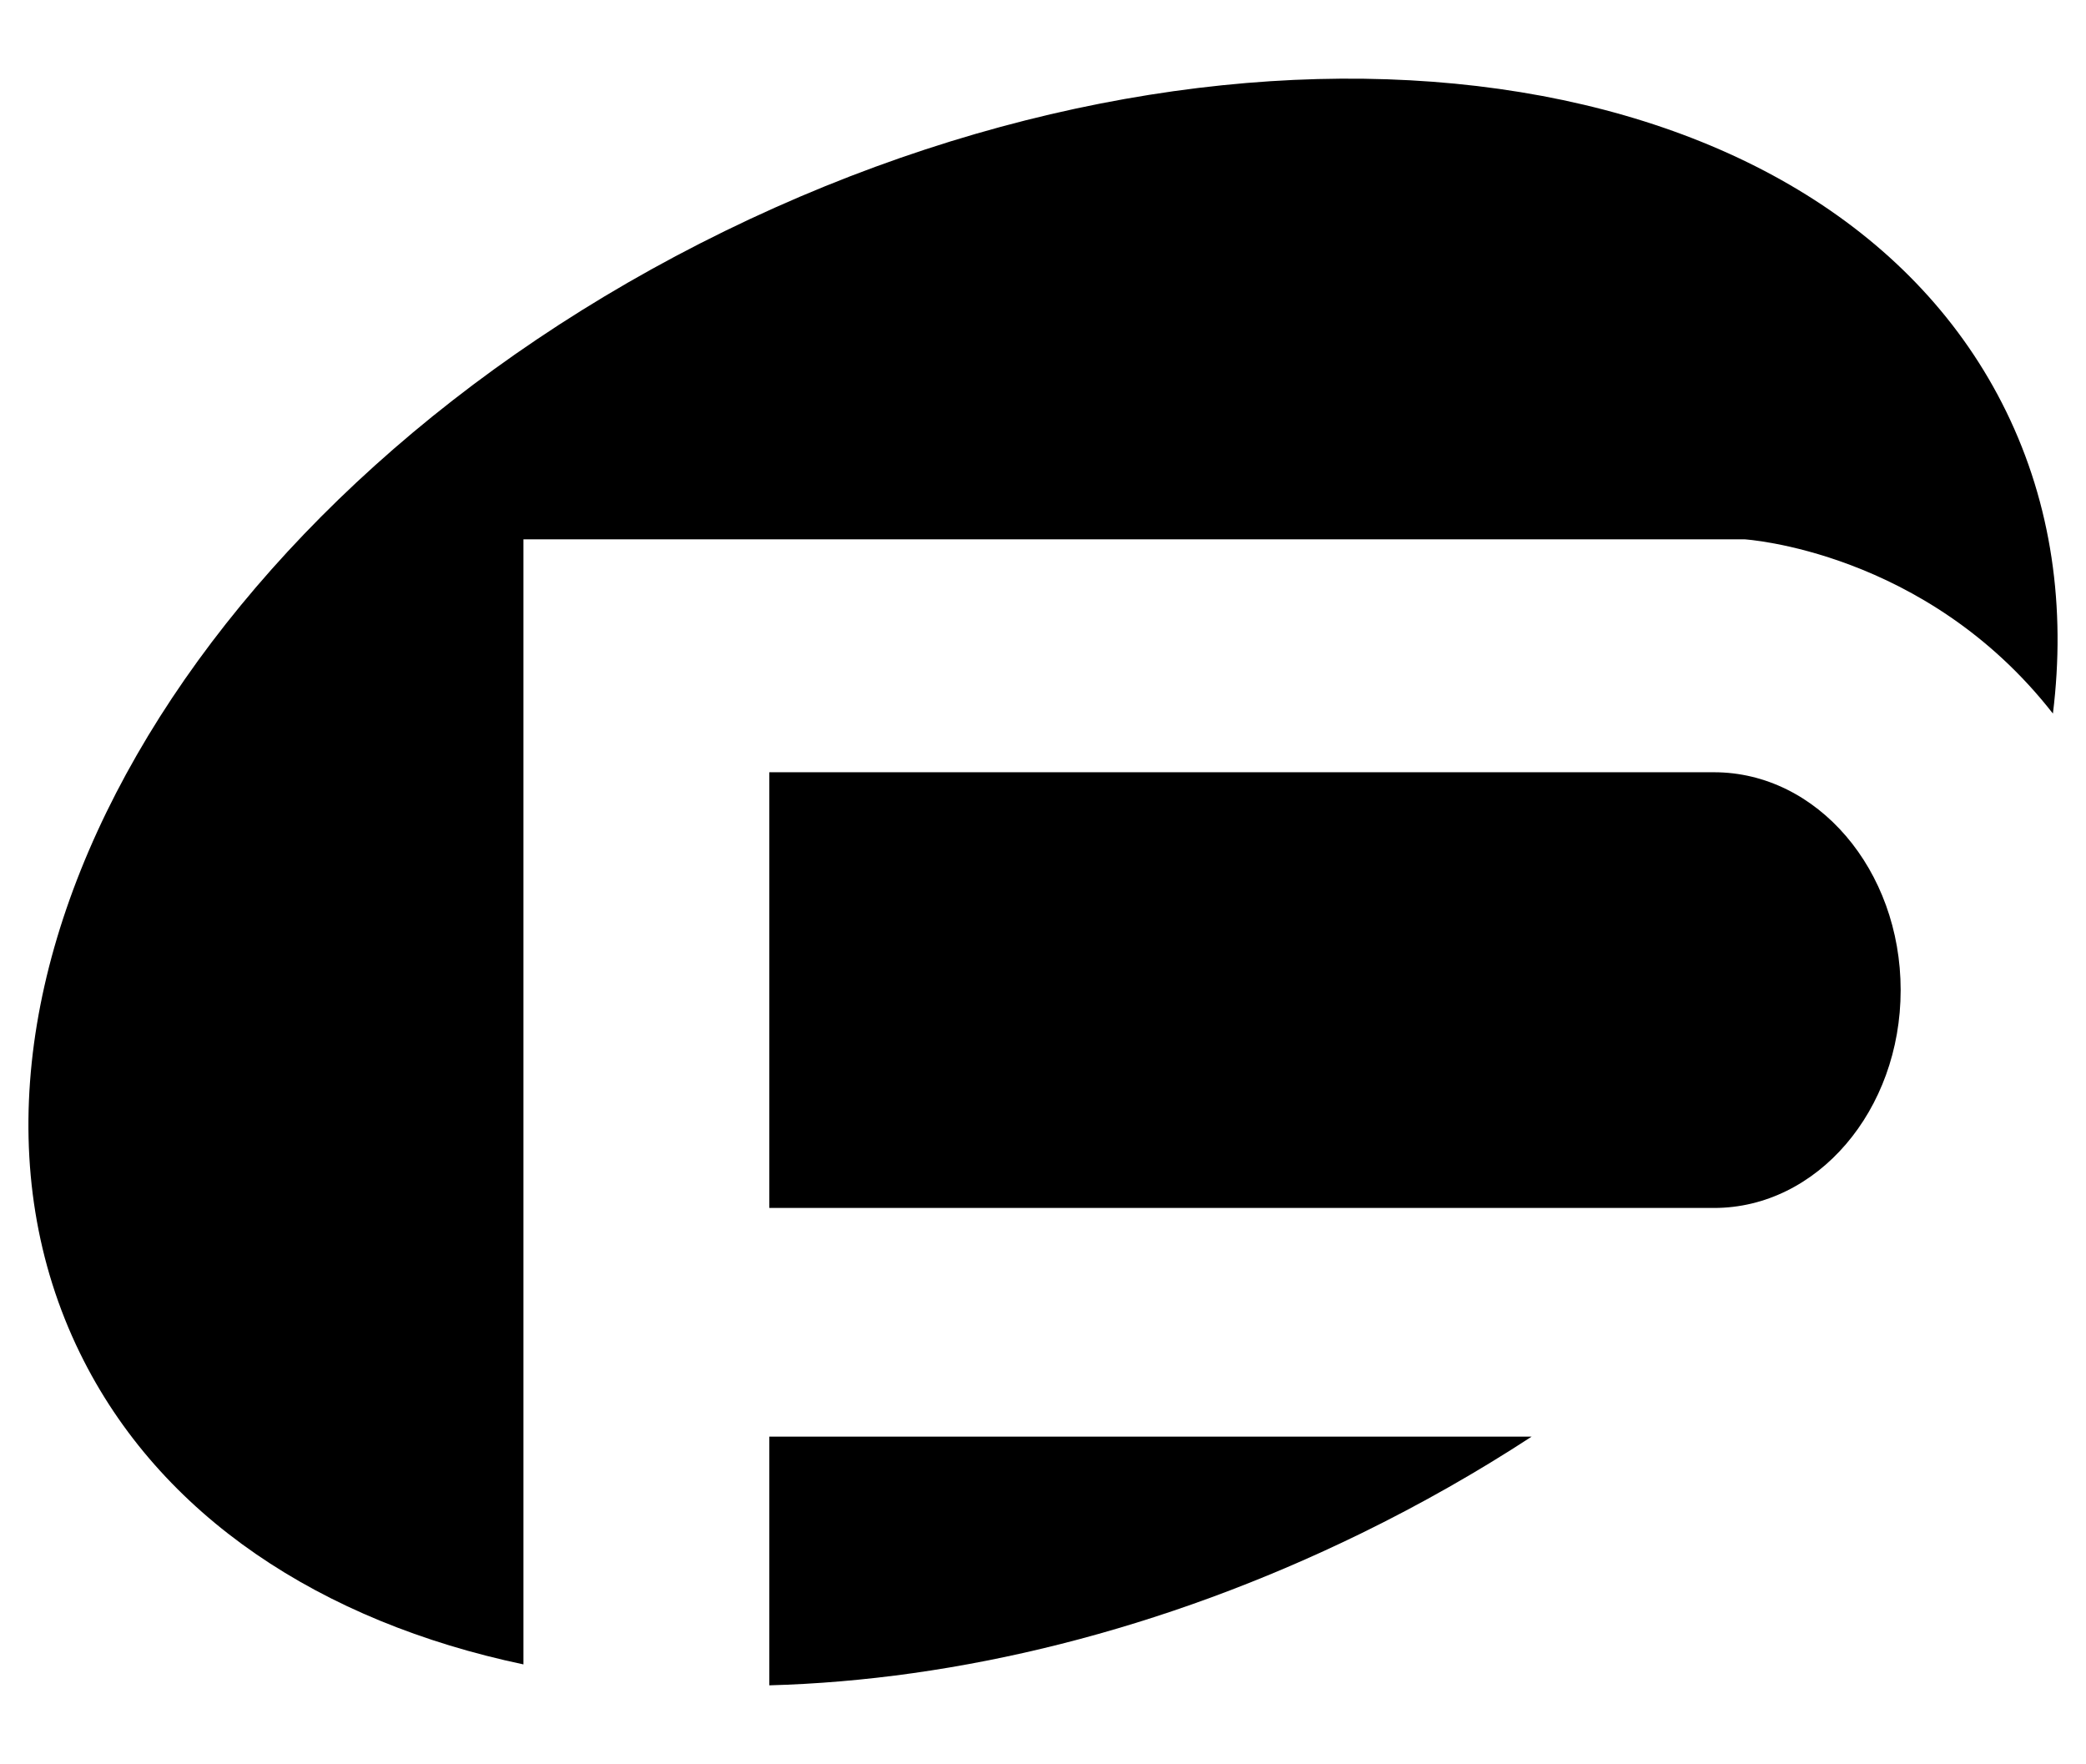 <?xml version="1.0" encoding="utf-8"?>
<!-- Generator: Adobe Illustrator 14.0.0, SVG Export Plug-In . SVG Version: 6.00 Build 43363)  -->
<!DOCTYPE svg PUBLIC "-//W3C//DTD SVG 1.1//EN" "http://www.w3.org/Graphics/SVG/1.1/DTD/svg11.dtd">
<svg version="1.1" id="Laag_1" xmlns="http://www.w3.org/2000/svg" xmlns:xlink="http://www.w3.org/1999/xlink" x="0px" y="0px"
	 width="680px" height="575px" viewBox="0 0 680 575" enable-background="new 0 0 680 575" xml:space="preserve">
<g>
	<path d="M568.592,175.794c0,0,59.064,3.531,100.623,56.808c4.271-34.506-0.375-68.077-15.25-98.508
		C596.658,16.879,409.652-9.431,236.258,75.333C62.866,160.093-31.245,323.83,26.057,441.048
		c25.979,53.143,78.625,87.601,144.576,101.492V175.794H568.592z"/>
	<path d="M250.787,549.364c61.219-1.651,128.052-17.815,192.977-49.555c19.555-9.56,38.09-20.129,55.528-31.519L250.787,468.3
		V549.364z"/>
	<path d="M619.582,322.744c0-39.219-27.236-71.014-60.834-71.014H250.787v142.027h307.961
		C592.346,393.758,619.582,361.966,619.582,322.744z"/>
</g>
</svg>
